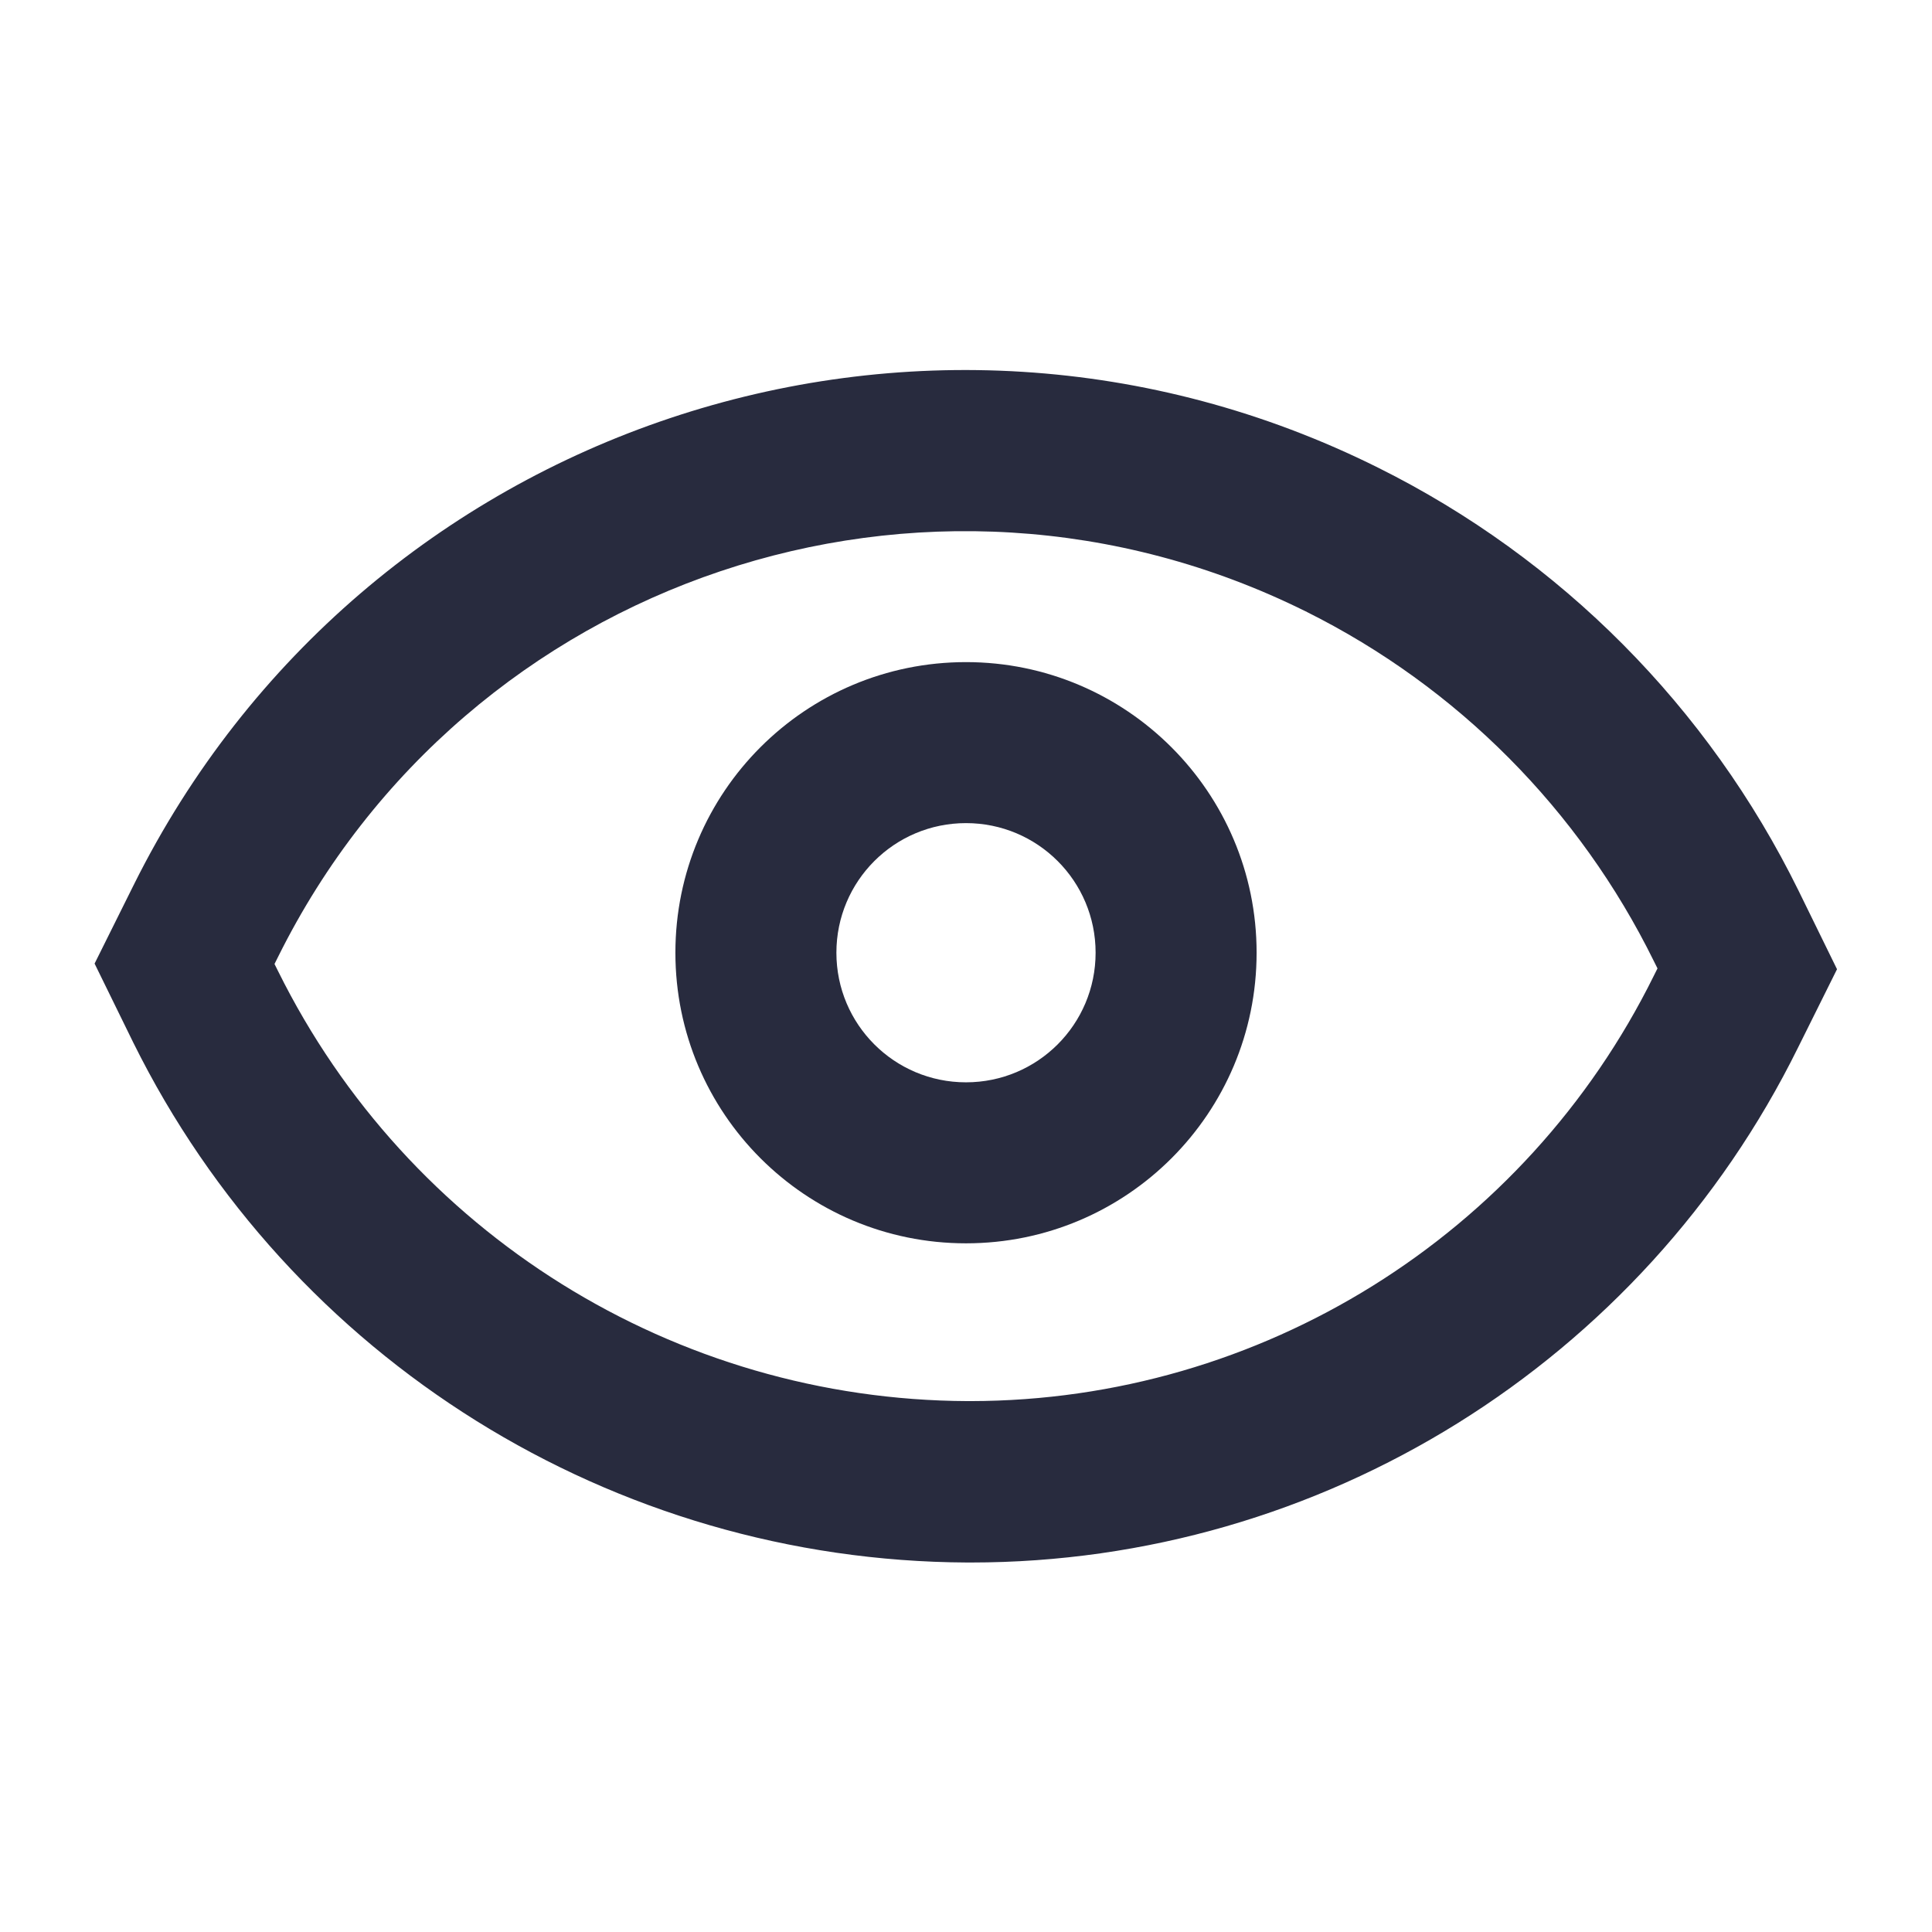 <?xml version="1.0" encoding="UTF-8"?><svg id="Layer_1" xmlns="http://www.w3.org/2000/svg" width="48" height="48" viewBox="0 0 48 48"><defs><style>.cls-1{fill:#282b3e;}</style></defs><path class="cls-1" d="M24,26.89c-1.78,0-3.22-1.44-3.22-3.22s1.44-3.22,3.22-3.22,3.22,1.44,3.22,3.22c0,1.78-1.44,3.22-3.22,3.22Zm0-10.44c-3.99,0-7.22,3.23-7.22,7.22s3.23,7.22,7.22,7.22,7.22-3.23,7.22-7.22h0c0-3.99-3.24-7.22-7.22-7.22Z"/><path class="cls-1" d="M41.09,24.24c-3.19,6.46-9.77,10.56-16.97,10.57h-.08c-7.27-.03-13.9-4.16-17.13-10.68l-.09-.18,.09-.18c4.68-9.42,16.11-13.26,25.53-8.58,0,0,.02,0,.02,.01,3.75,1.87,6.78,4.92,8.63,8.68l.09,.18-.09,.18h0Zm3.59-2.12c-2.24-4.55-5.9-8.24-10.44-10.5-11.39-5.68-25.23-1.05-30.91,10.35,0,0,0,.01-.01,.02l-.97,1.95,.96,1.96c3.9,7.88,11.92,12.88,20.72,12.92h.09c8.72,0,16.69-4.97,20.55-12.79l.97-1.95s-.96-1.96-.96-1.96Z"/></svg>
